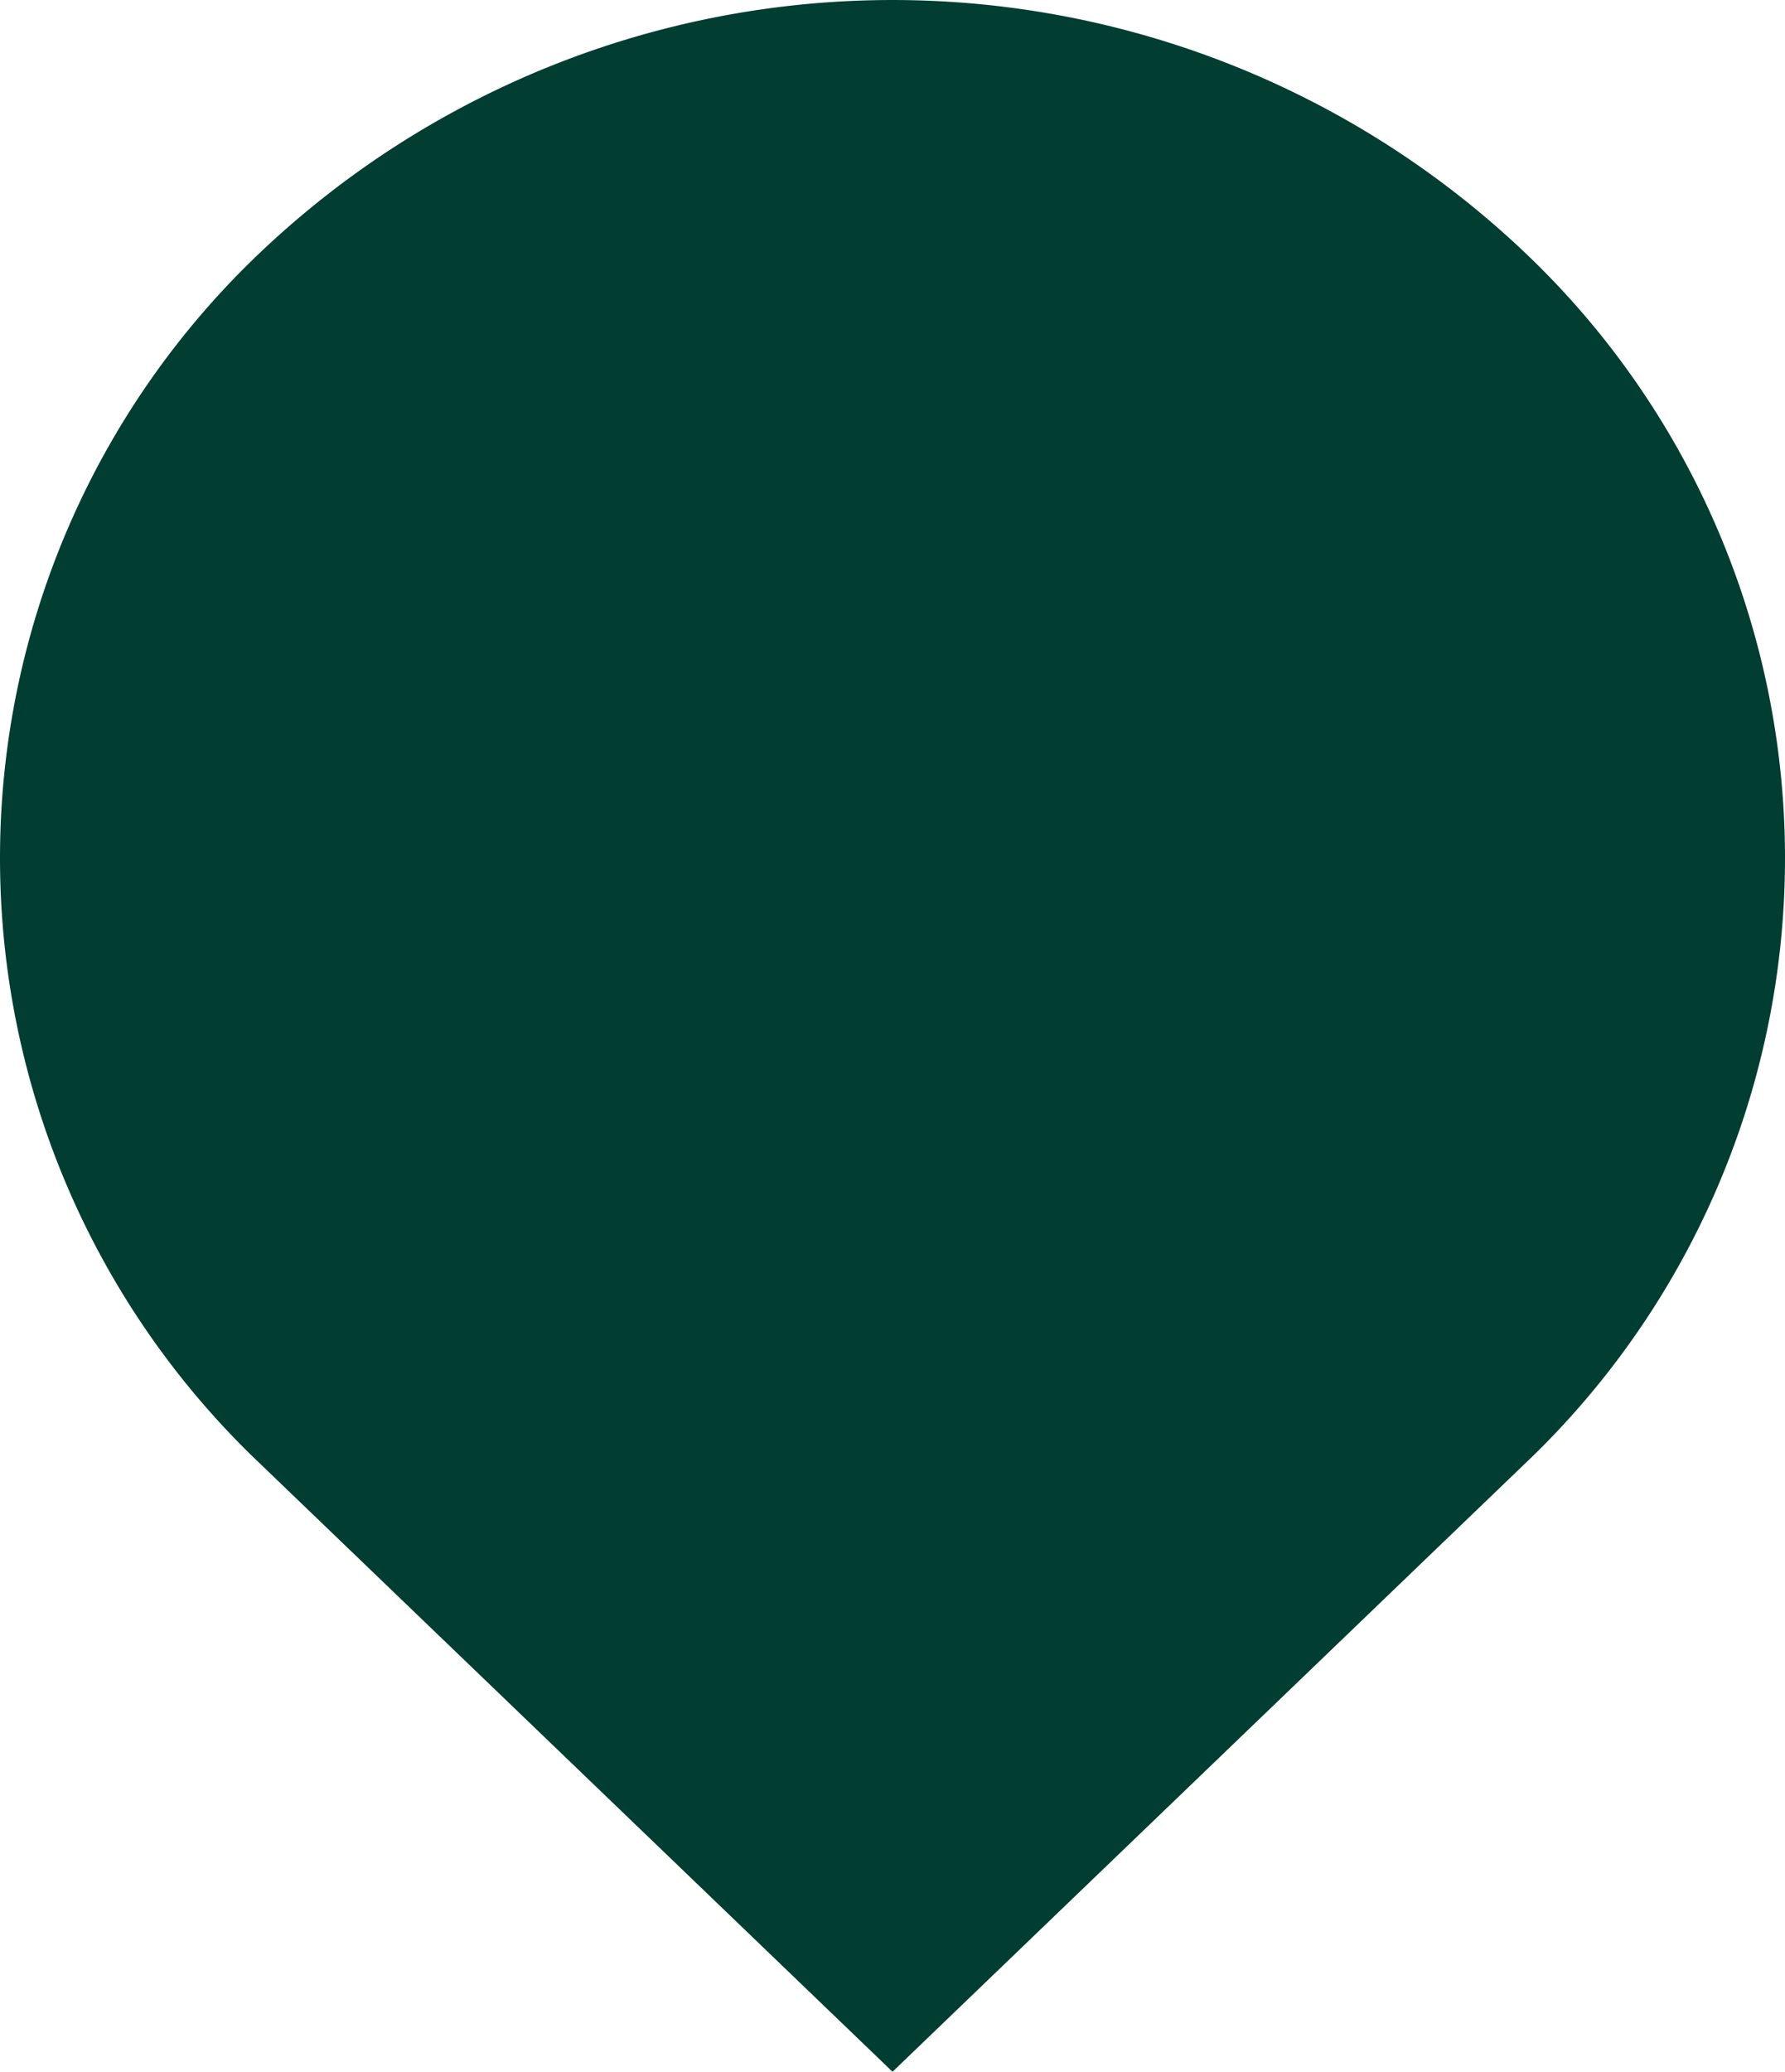 <svg xmlns="http://www.w3.org/2000/svg" width="32.571" height="37.791" viewBox="0 0 32.571 37.791">
  <path id="almetac-map-icon-solid" d="M0,0,11.516,11.069,23.031,0a15.227,15.227,0,0,0,0-22.137A16.754,16.754,0,0,0,0-22.137,15.227,15.227,0,0,0,0,0" transform="translate(4.77 26.722)" fill="#023d32"/>
</svg>

